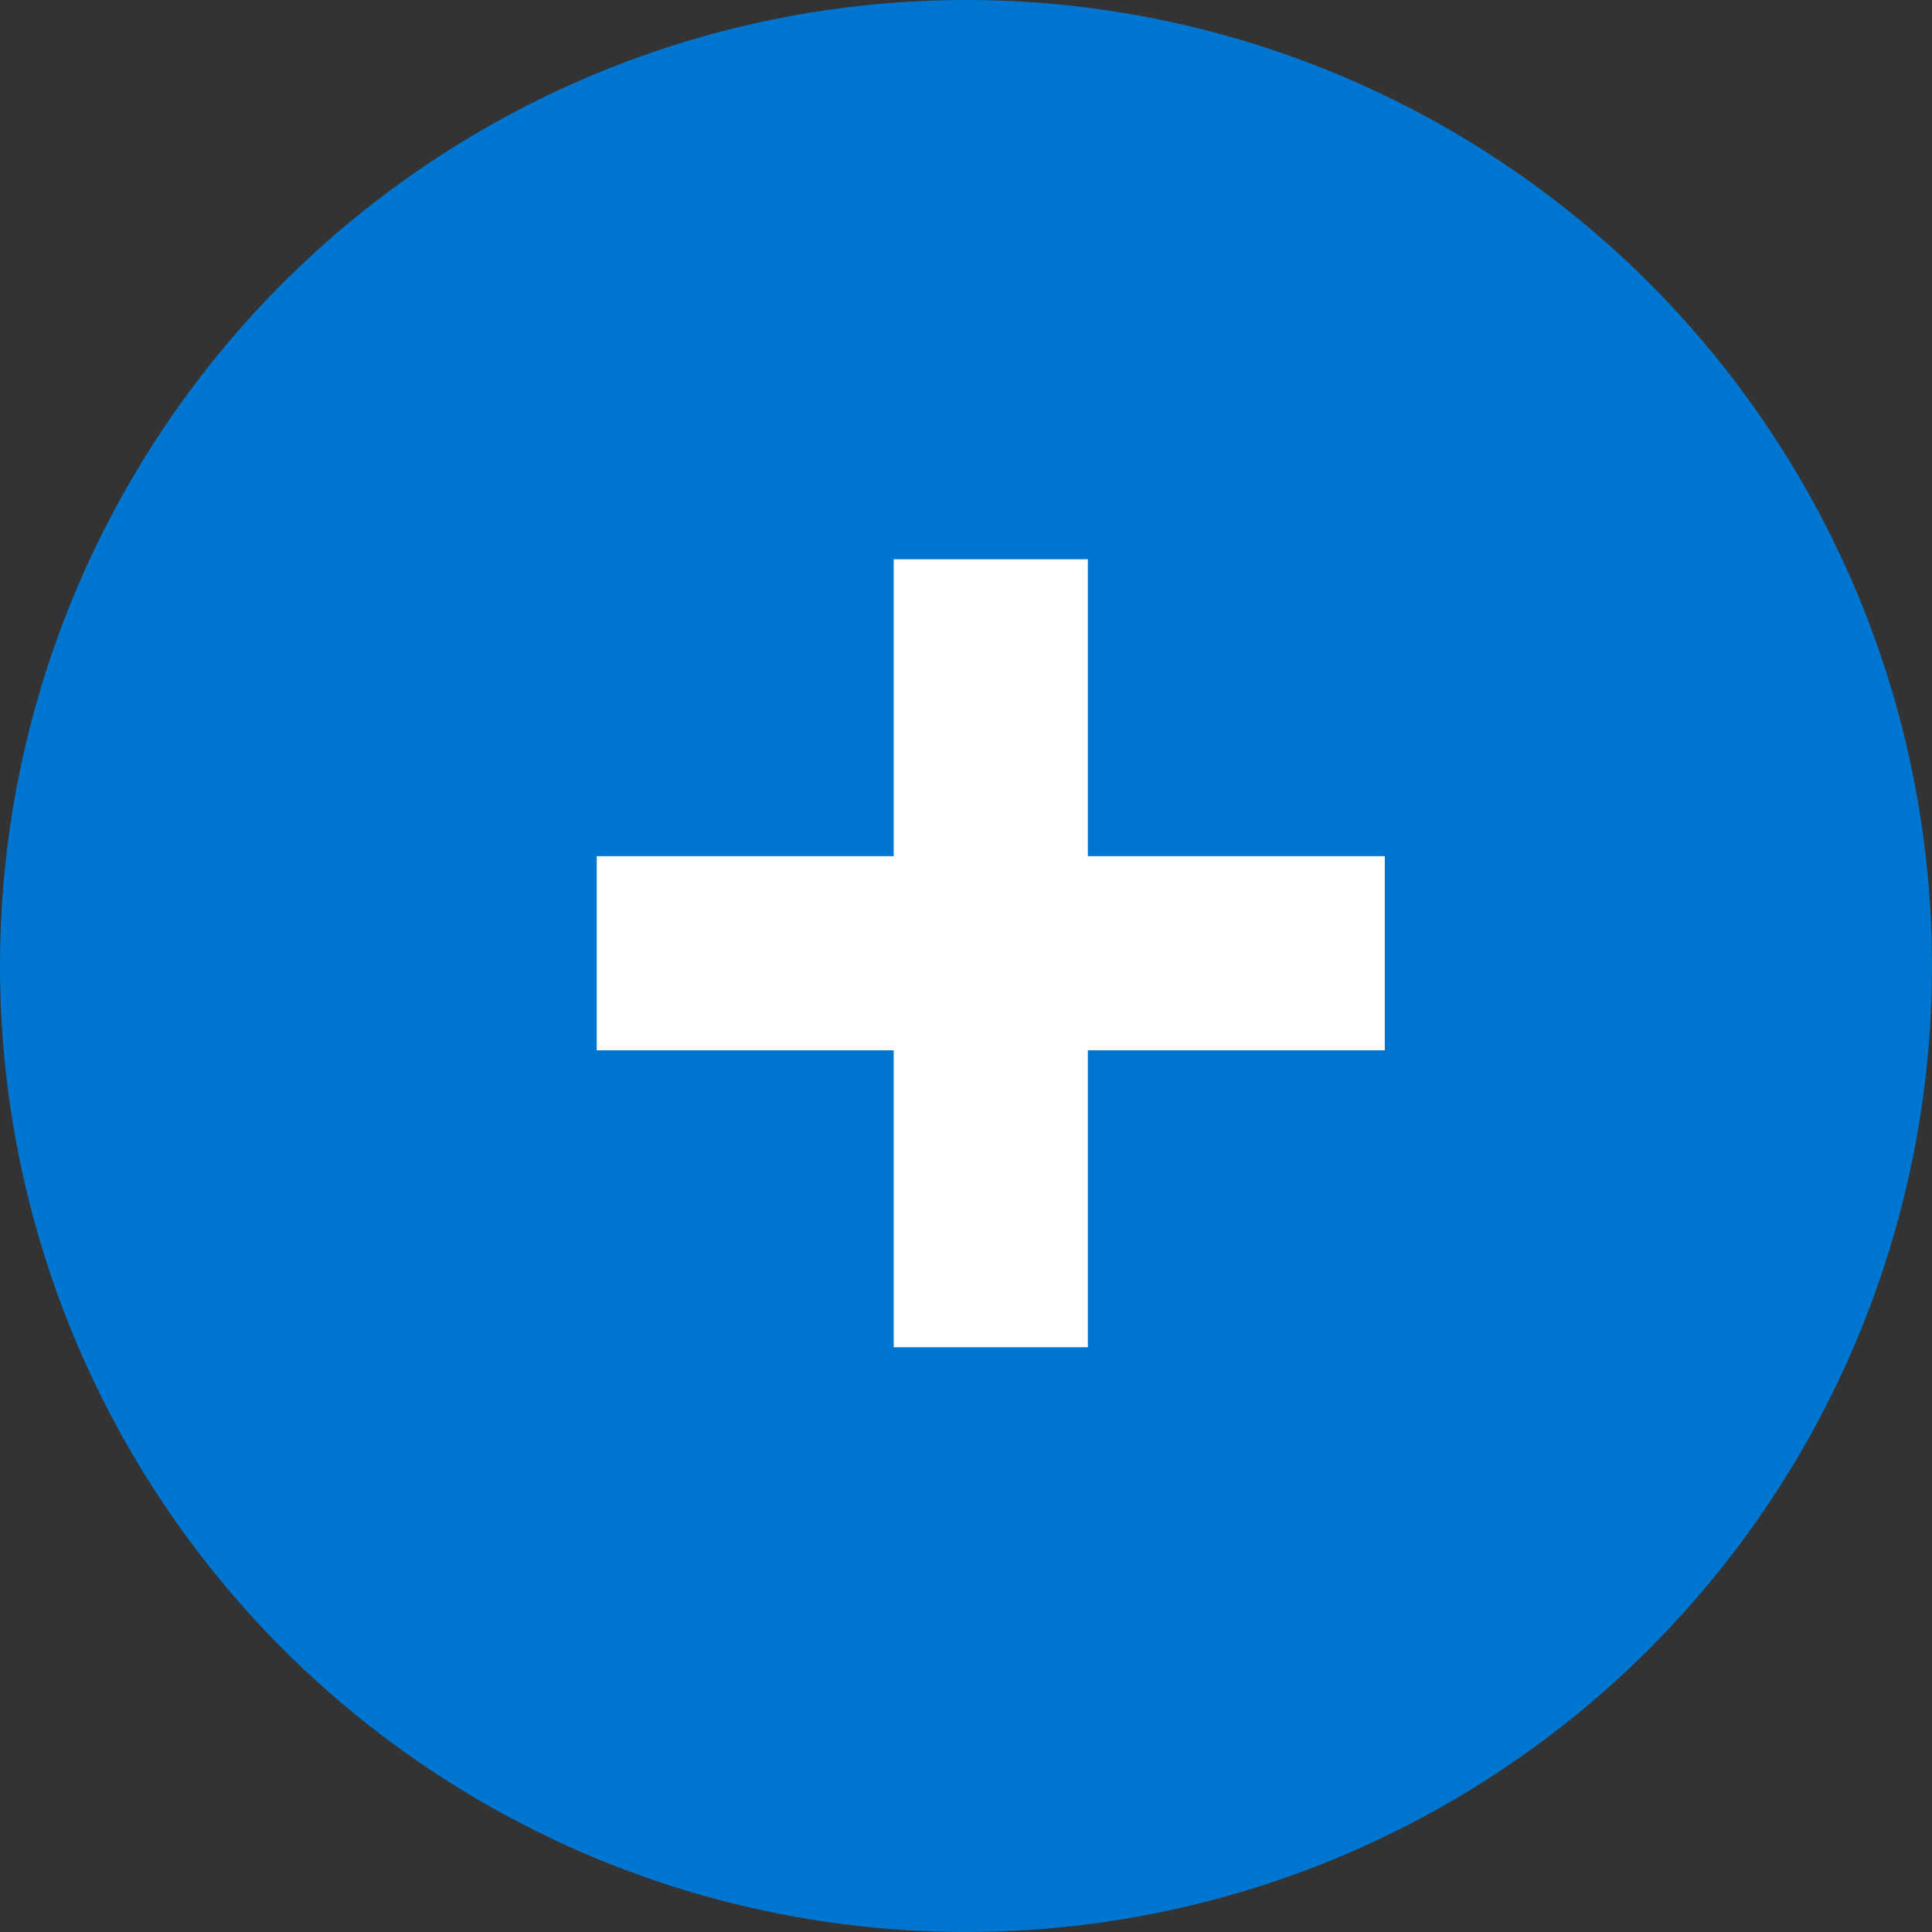 <?xml version="1.0" encoding="UTF-8"?>
<svg width="45px" height="45px" viewBox="0 0 45 45" version="1.1" xmlns="http://www.w3.org/2000/svg" xmlns:xlink="http://www.w3.org/1999/xlink">
    <rect x="0" y="0" width="45" height="45" fill="#333333" stroke="none"/>
    <!-- Generator: Sketch 58 (84663) - https://sketch.com -->
    <title>font_size_increase_icon</title>
    <desc>Created with Sketch.</desc>
    <g id="Page-1" stroke="none" stroke-width="1" fill="none" fill-rule="evenodd">
        <g id="home" transform="translate(-415, -185)">
            <g id="font-size" transform="translate(335, 141)">
                <g id="font_size_increase_icon" transform="translate(80, 44)">
                    <circle id="Oval" fill="#0076D1" cx="22.5" cy="22.5" r="22.5"></circle>
                    <polygon id="+" fill="#FFFFFF" fill-rule="nonzero" points="32.254 19.942 32.254 24.464 25.338 24.464 25.338 31.38 20.816 31.38 20.816 24.464 13.9 24.464 13.9 19.942 20.816 19.942 20.816 13.026 25.338 13.026 25.338 19.942"></polygon>
                </g>
            </g>
        </g>
    </g>
</svg>